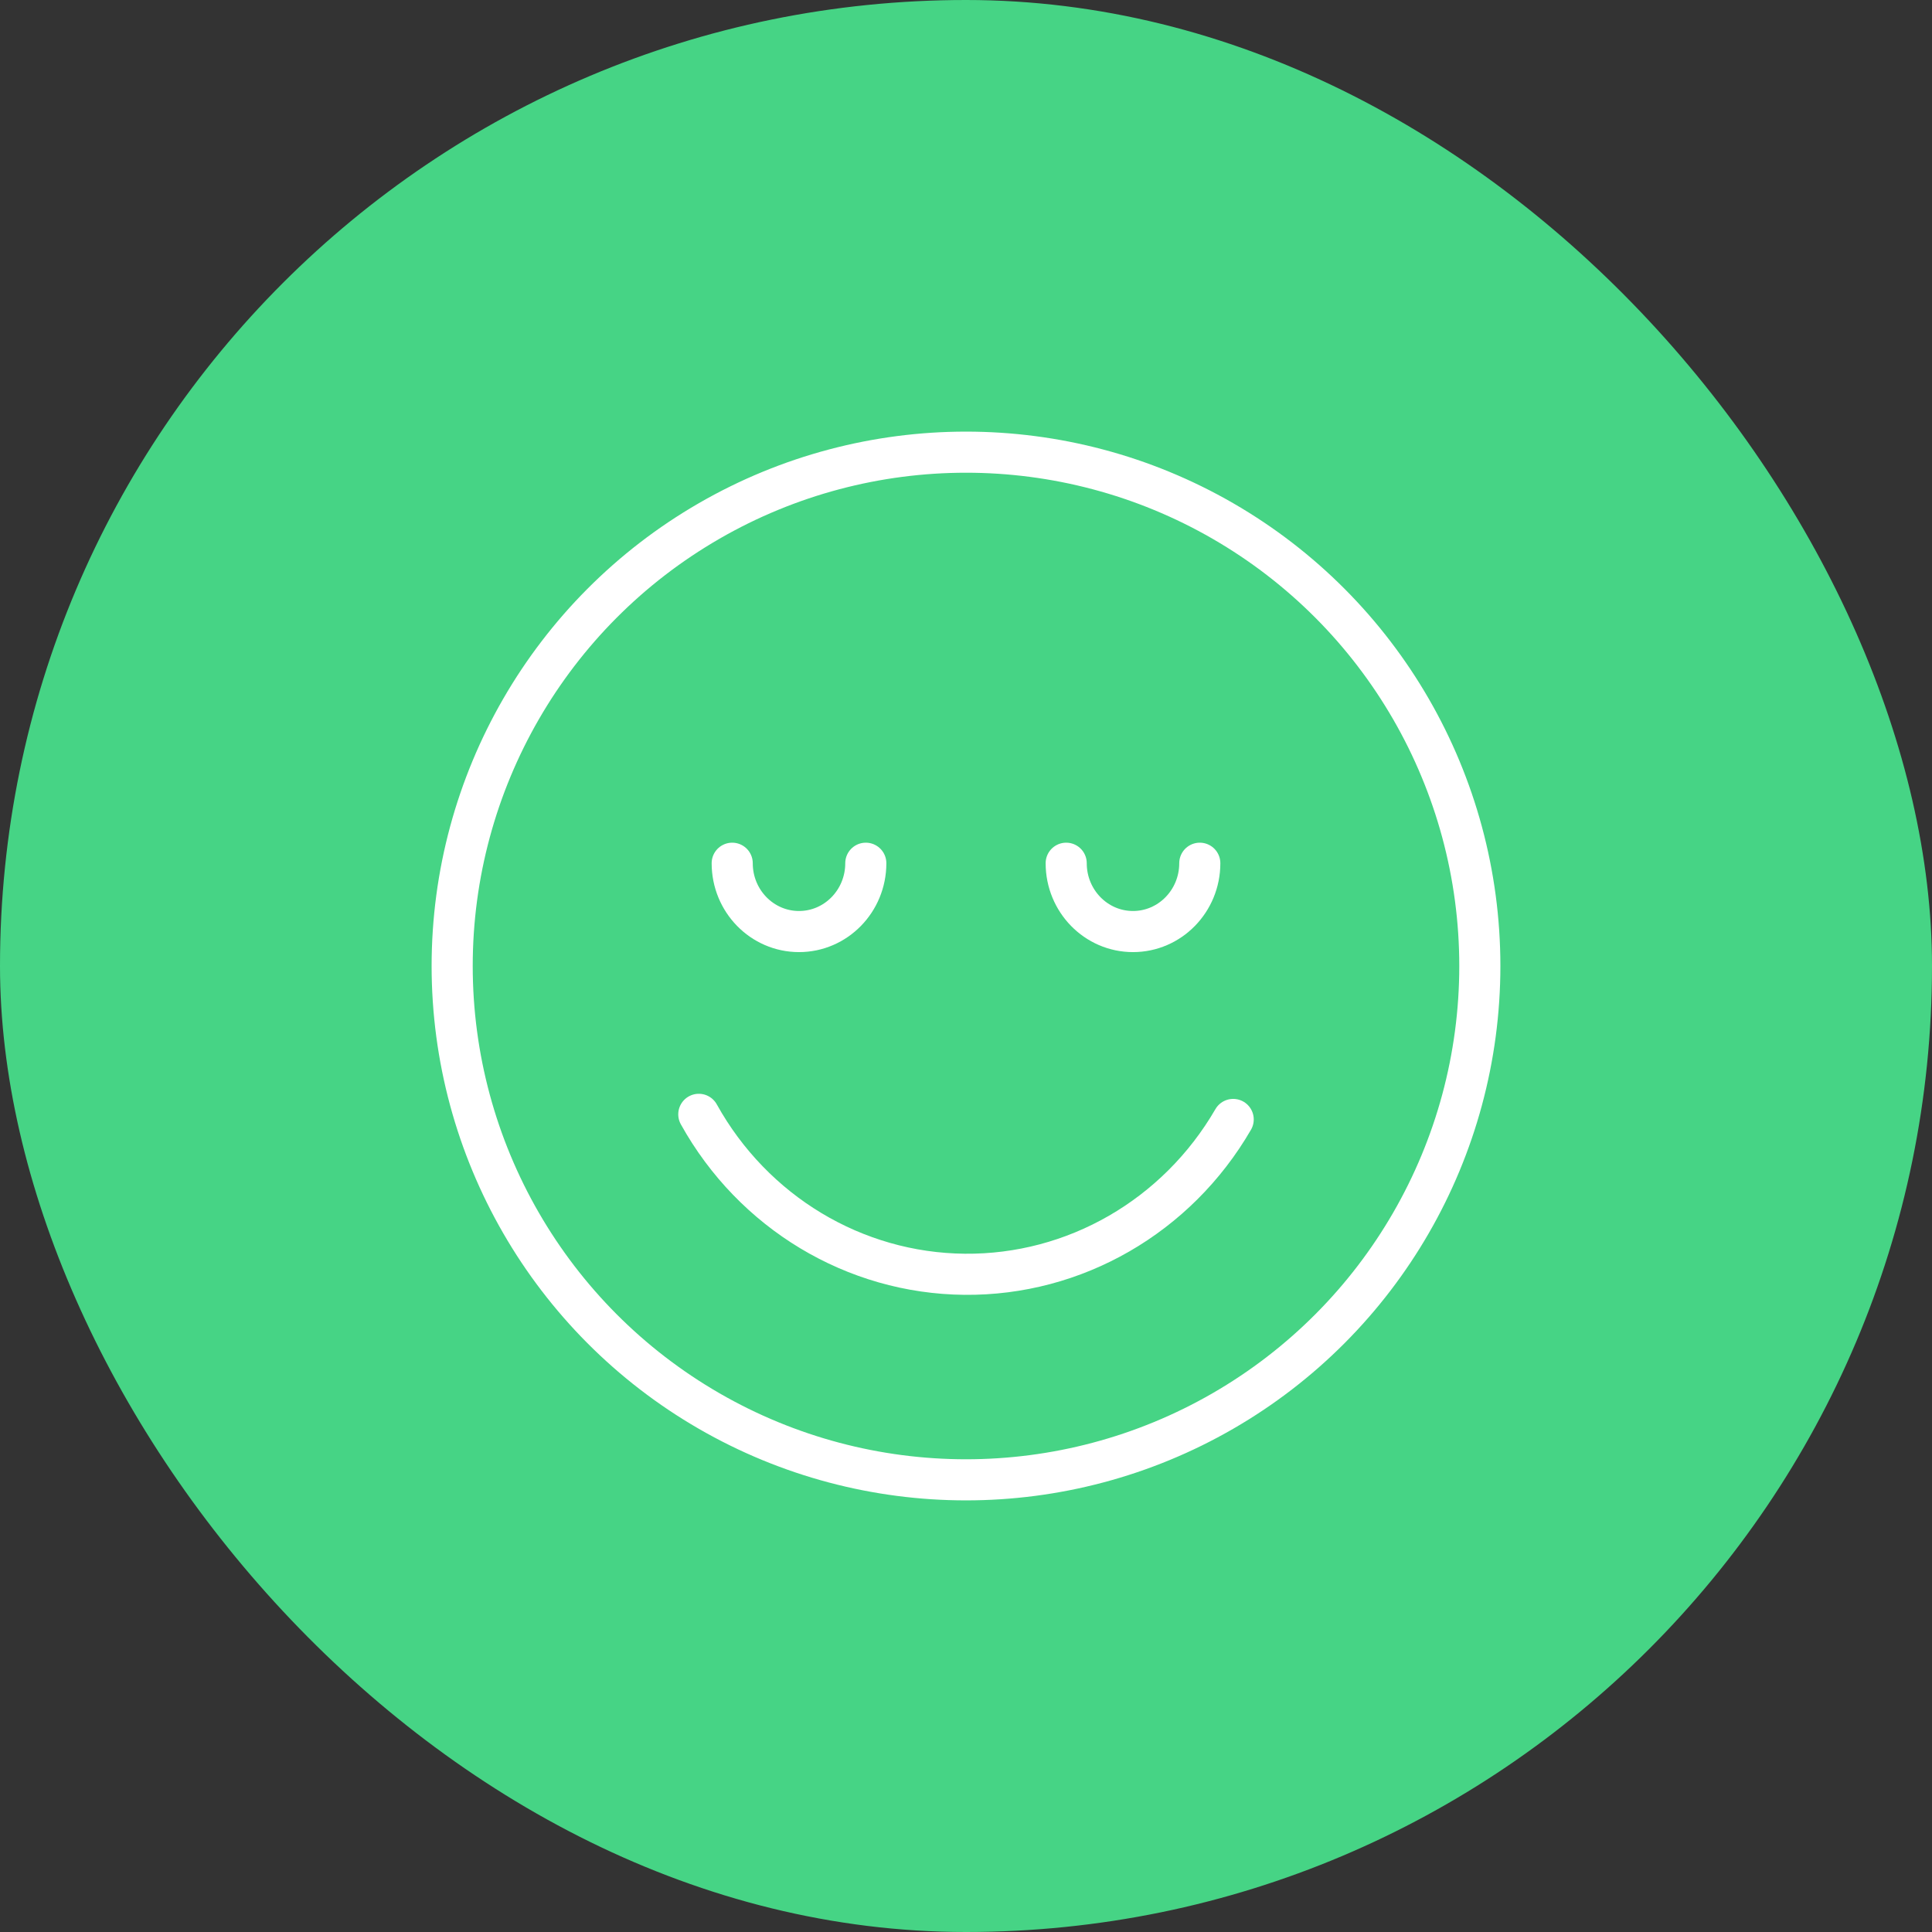 <?xml version="1.0" encoding="UTF-8"?> <svg xmlns="http://www.w3.org/2000/svg" xmlns:xlink="http://www.w3.org/1999/xlink" width="94px" height="94px" viewBox="0 0 94 94"><rect x="0" y="0" width="94" height="94" fill="#333333" stroke="none"/> <!-- Generator: Sketch 56.3 (81716) - https://sketch.com --> <title>Group 38 Copy 2</title> <desc>Created with Sketch.</desc> <g id="1-Price" stroke="none" stroke-width="1" fill="none" fill-rule="evenodd"> <g id="Group-38-Copy-2"> <g id="Group-31-Copy-11"> <rect id="Rectangle" fill="#46D485" fill-rule="nonzero" x="0" y="0" width="94" height="94" rx="47"></rect> <g id="Orion_happy" transform="translate(22, 22)" stroke="#FFFFFF" stroke-linecap="round" stroke-linejoin="round" stroke-width="2"> <circle id="Oval" cx="25" cy="25" r="25"></circle> <path d="M38,32.466 C35.267,37.181 30.288,40.051 24.93,39.999 C19.572,39.948 14.646,36.983 12,32.217 M13.625,20 C13.625,21.836 15.08,23.324 16.875,23.324 C18.67,23.324 20.125,21.836 20.125,20 M29.875,20 C29.875,21.836 31.33,23.324 33.125,23.324 C34.92,23.324 36.375,21.836 36.375,20" id="Shape"></path> </g> </g> </g> </g> </svg> 